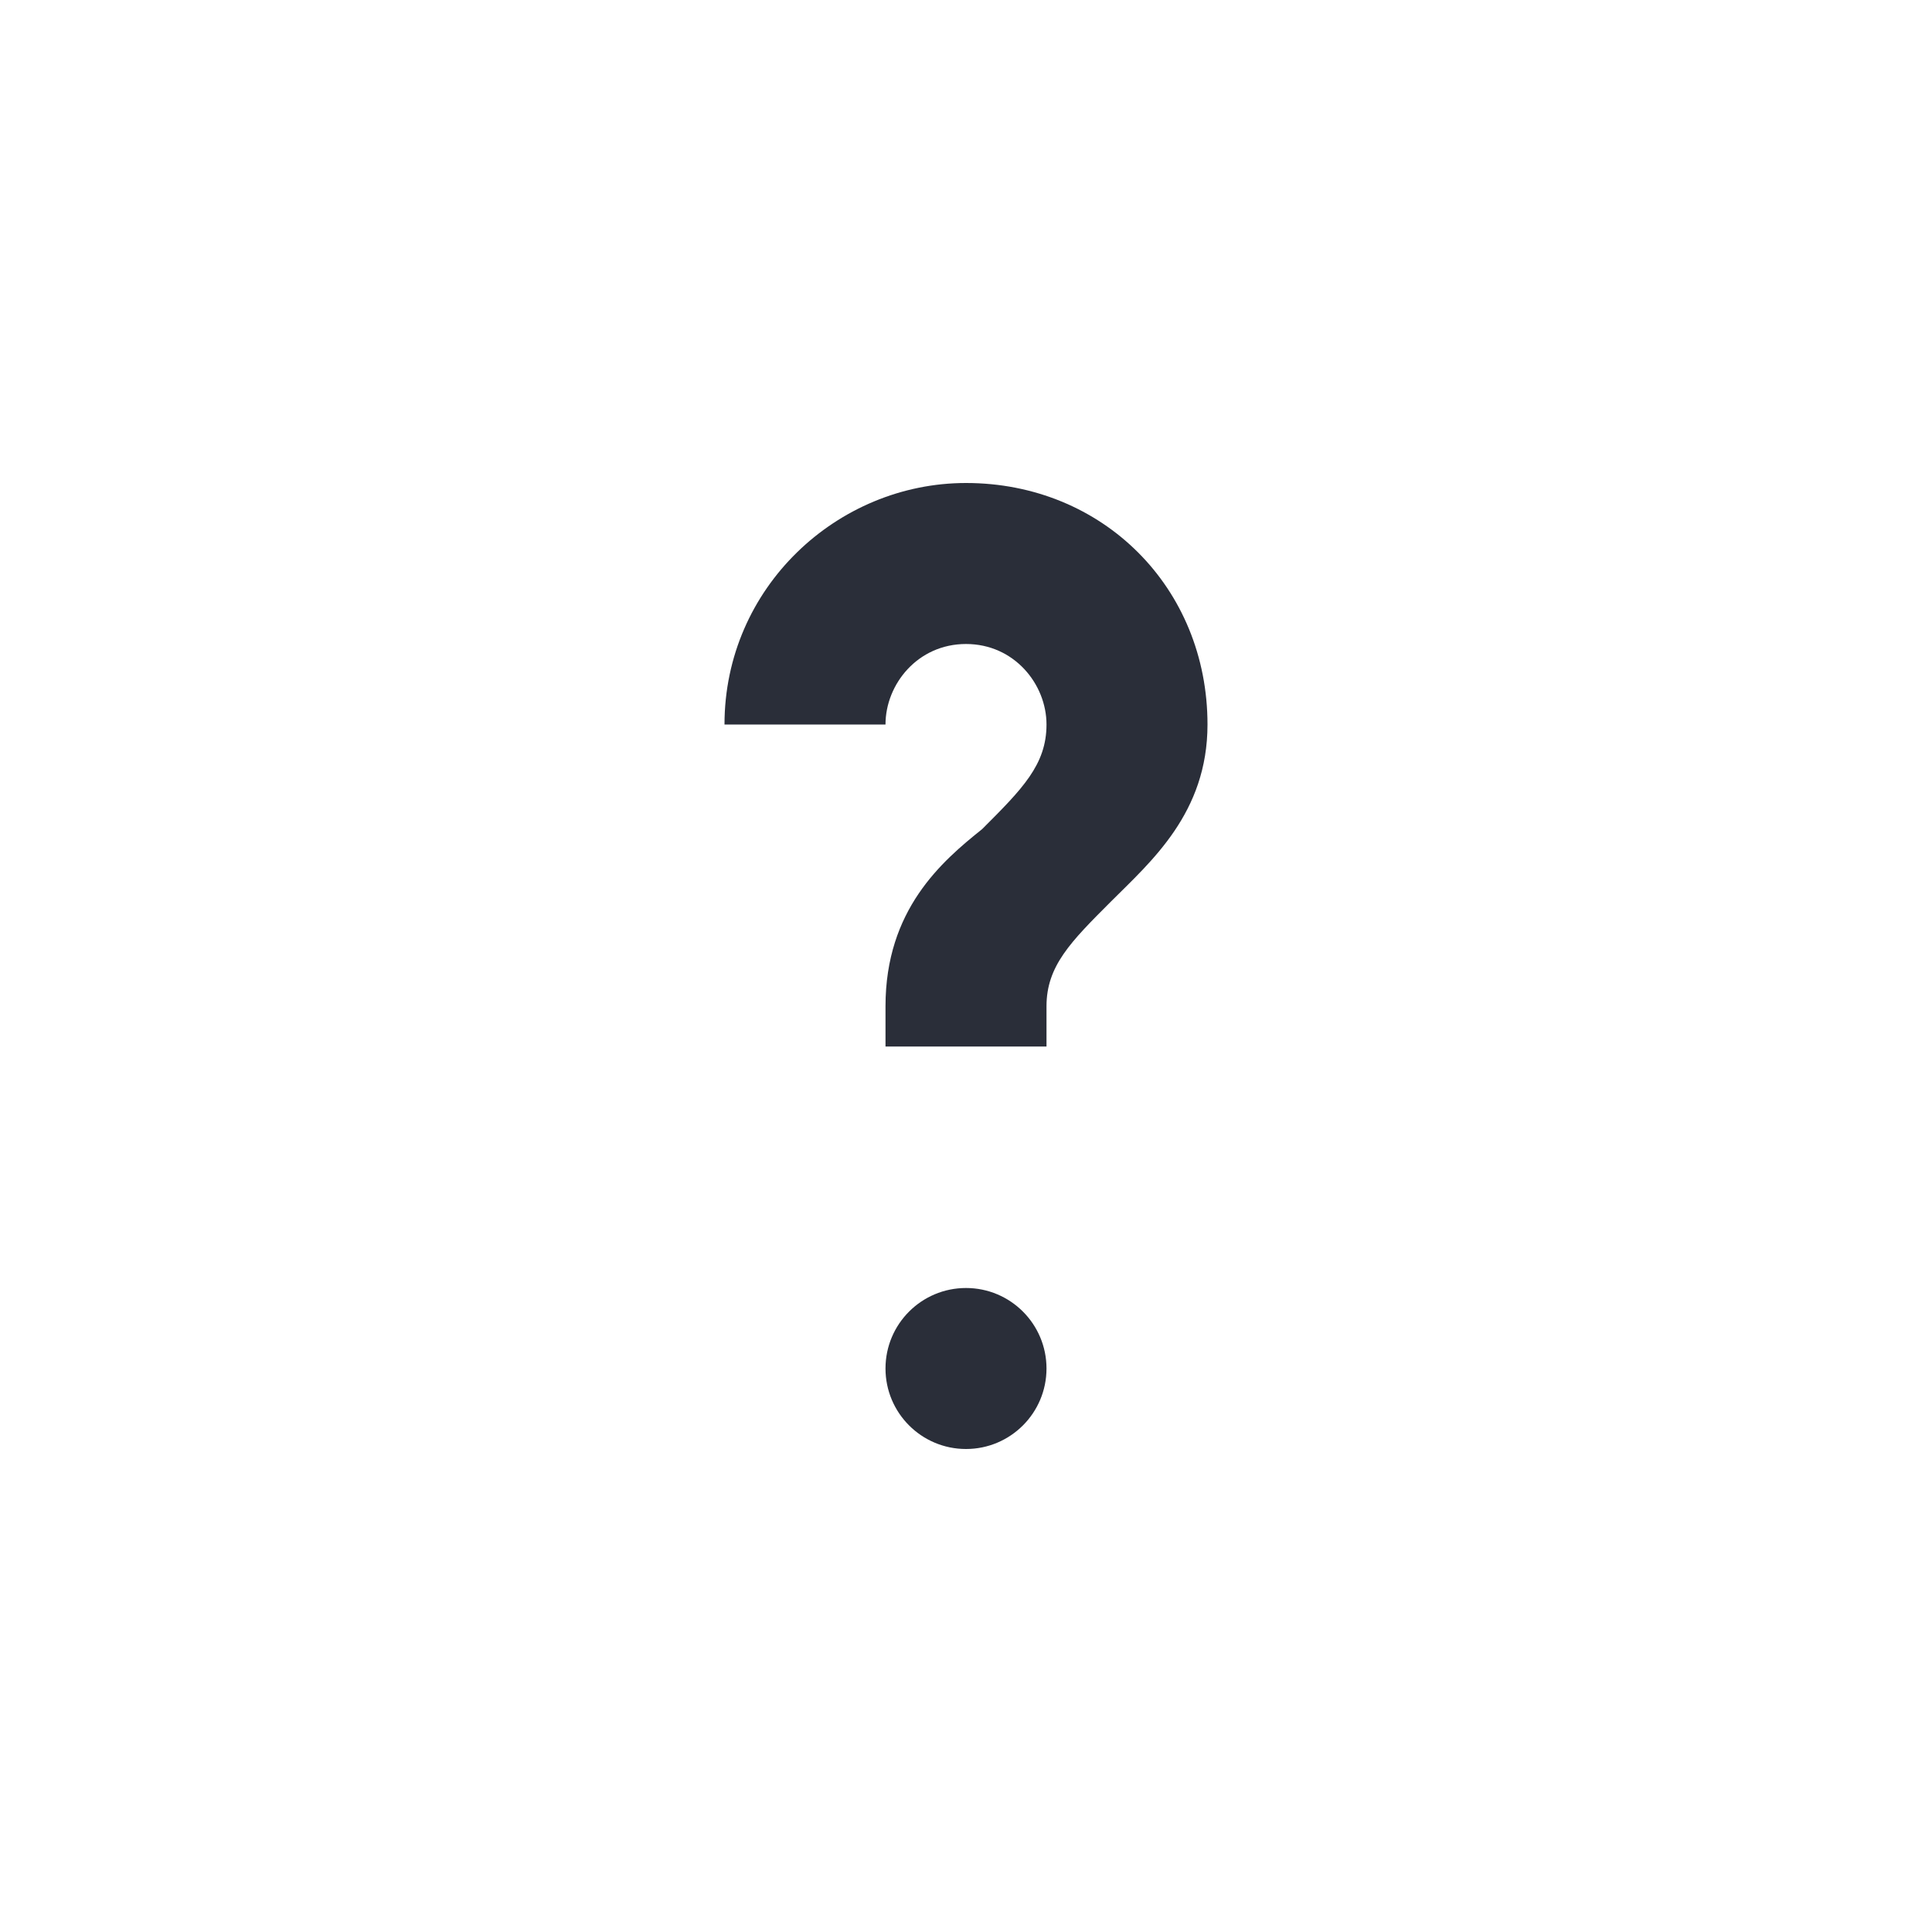<svg xmlns="http://www.w3.org/2000/svg" viewBox="0 0 24 24"><path fill="#2a2e39" d="M12 6c-1.6 0-3 1.3-3 3h2c0-.5.4-1 1-1s1 .5 1 1-.3.8-.8 1.3c-.5.4-1.2 1-1.2 2.2v.5h2v-.5c0-.5.3-.8.8-1.3S15 10.1 15 9c0-1.7-1.3-3-3-3"/><circle cx="12" cy="17" r="1" fill="#2a2e39"/></svg>